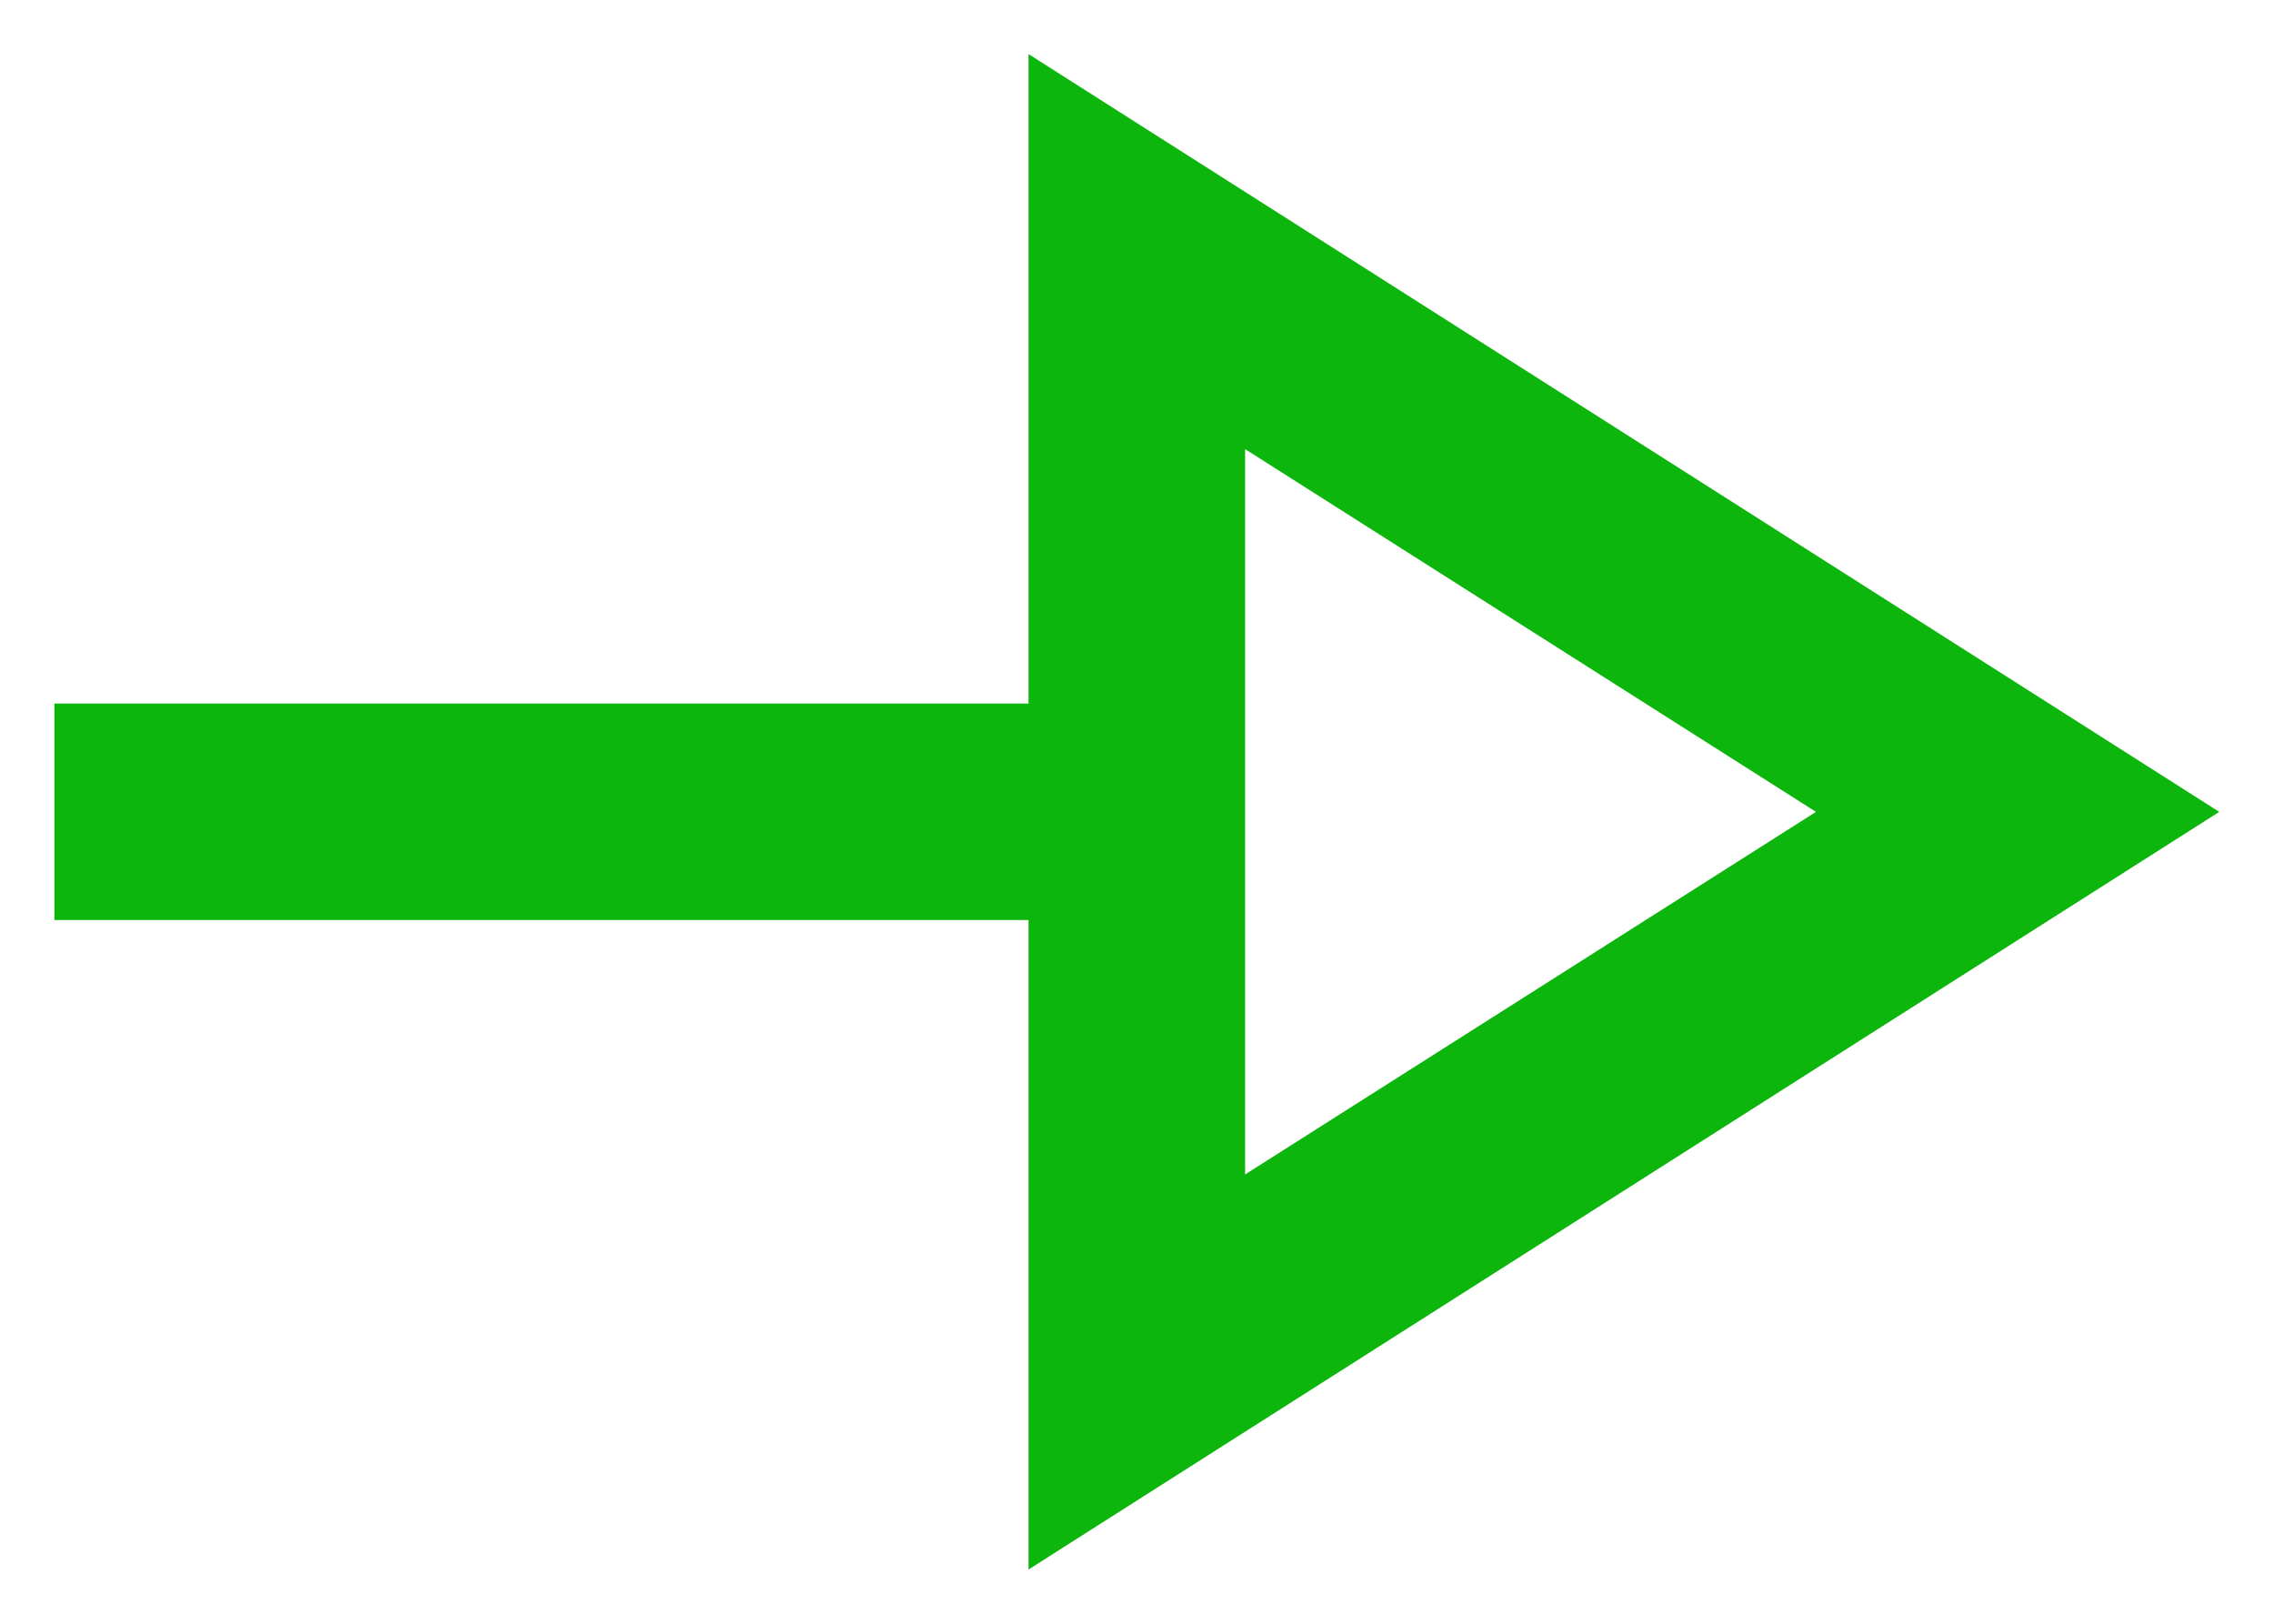 <svg width="14" height="10" viewBox="0 0 14 10" fill="none" xmlns="http://www.w3.org/2000/svg">
<path d="M6.335 9.666V5.666H0.335V4.333H6.335V0.333L13.669 5L6.335 9.666ZM7.669 7.233L11.185 5L7.669 2.766V7.233Z" fill="#0CB60C"/>
</svg>
